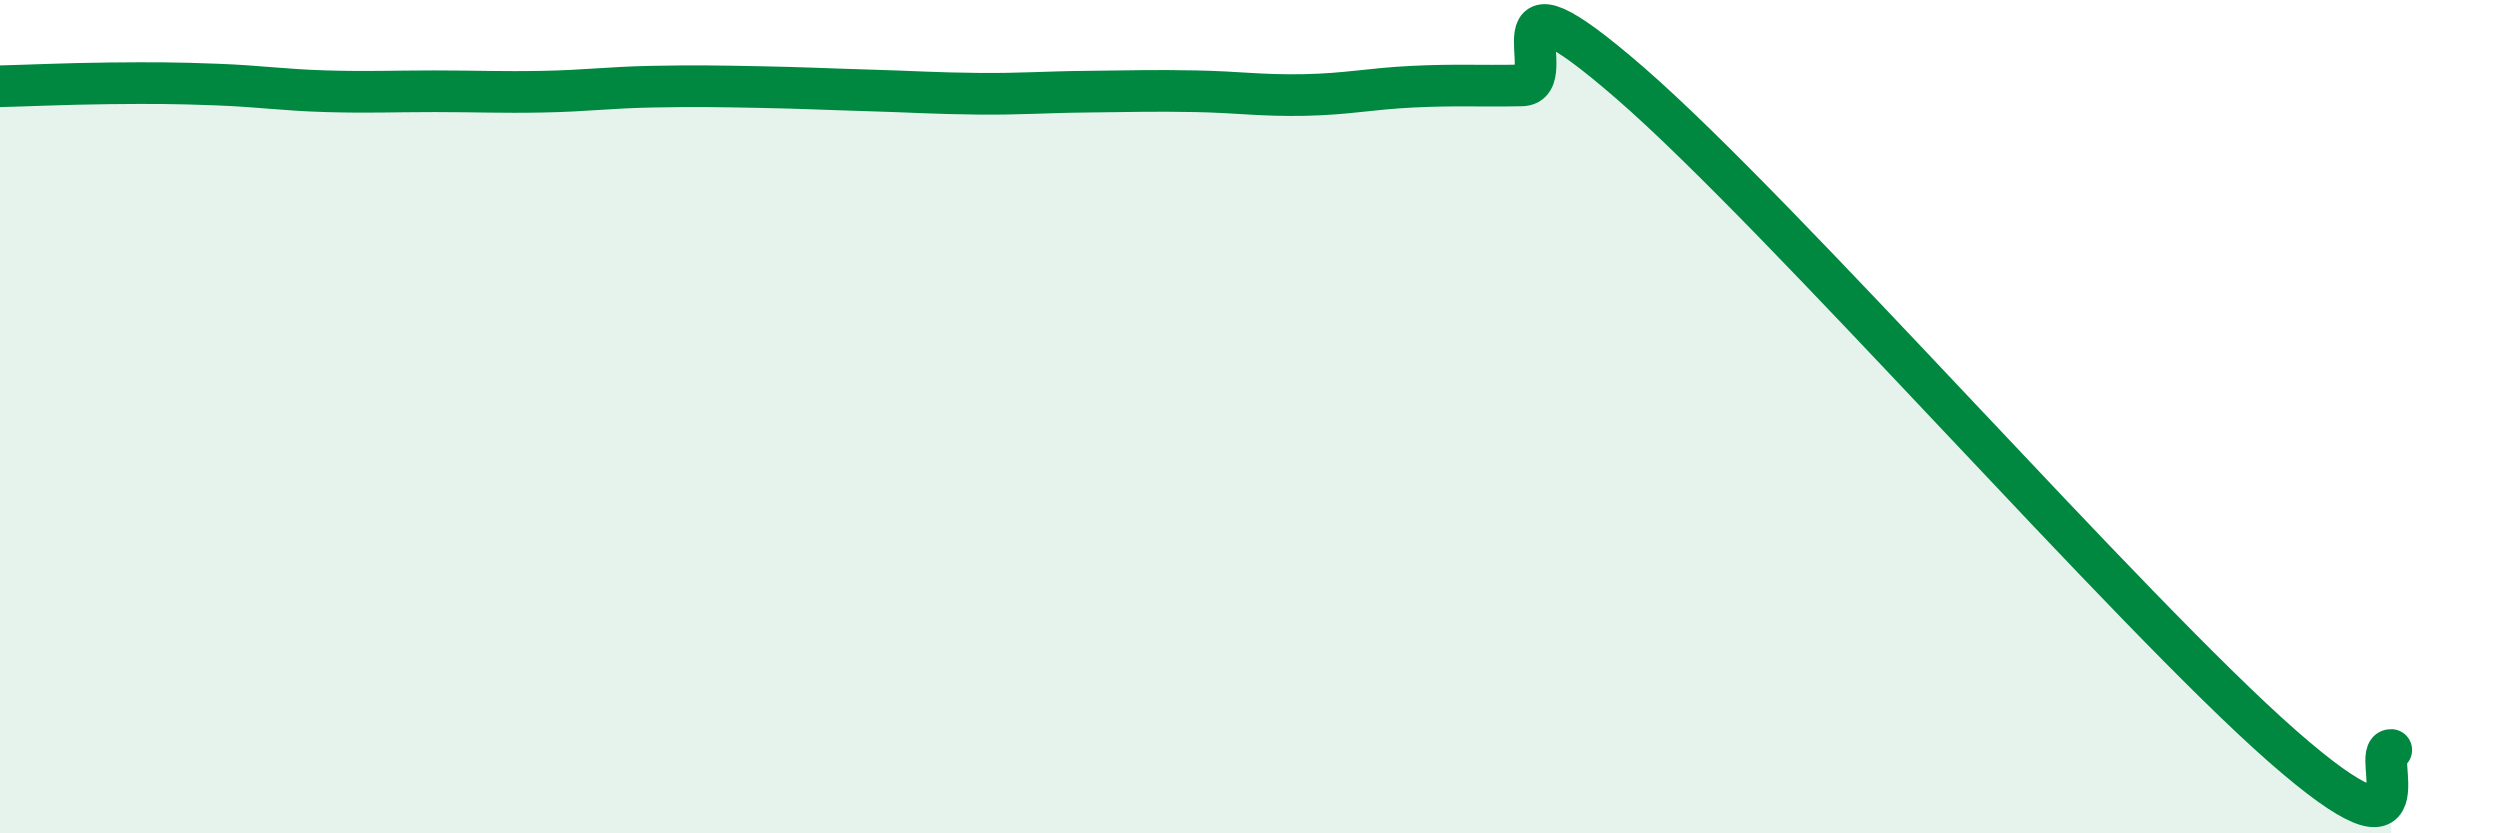 
    <svg width="60" height="20" viewBox="0 0 60 20" xmlns="http://www.w3.org/2000/svg">
      <path
        d="M 0,2.07 C 0.52,2.06 1.57,2.01 2.61,2 C 3.65,1.99 4.18,1.99 5.22,2.03 C 6.26,2.07 6.79,2.16 7.83,2.19 C 8.87,2.22 9.39,2.19 10.43,2.19 C 11.47,2.19 12,2.22 13.04,2.2 C 14.08,2.18 14.61,2.1 15.65,2.08 C 16.69,2.06 17.22,2.07 18.26,2.09 C 19.3,2.11 19.83,2.14 20.87,2.17 C 21.91,2.2 22.44,2.24 23.48,2.25 C 24.52,2.26 25.05,2.21 26.09,2.2 C 27.13,2.19 27.66,2.17 28.7,2.19 C 29.74,2.21 30.26,2.3 31.3,2.28 C 32.34,2.26 32.87,2.13 33.91,2.08 C 34.95,2.03 35.48,2.07 36.52,2.05 C 37.56,2.03 35.48,-1.17 39.13,2 C 42.78,5.17 51.13,14.71 54.78,17.91 C 58.43,21.11 56.87,17.98 57.39,18L57.39 20L0 20Z"
        fill="#008740"
        opacity="0.1"
        stroke-linecap="round"
        stroke-linejoin="round"
      />
      <path
        d="M 0,2.07 C 0.52,2.06 1.57,2.01 2.61,2 C 3.65,1.99 4.18,1.99 5.22,2.03 C 6.26,2.07 6.79,2.16 7.83,2.19 C 8.87,2.22 9.39,2.19 10.43,2.19 C 11.47,2.19 12,2.22 13.04,2.2 C 14.08,2.18 14.61,2.1 15.65,2.08 C 16.69,2.06 17.22,2.07 18.26,2.09 C 19.3,2.11 19.83,2.14 20.87,2.17 C 21.91,2.2 22.44,2.24 23.48,2.25 C 24.52,2.26 25.05,2.21 26.09,2.2 C 27.13,2.19 27.66,2.17 28.7,2.19 C 29.74,2.21 30.26,2.3 31.3,2.28 C 32.34,2.26 32.87,2.13 33.91,2.08 C 34.95,2.03 35.48,2.07 36.52,2.05 C 37.56,2.03 35.48,-1.17 39.13,2 C 42.78,5.17 51.13,14.71 54.78,17.91 C 58.43,21.11 56.87,17.98 57.39,18"
        stroke="#008740"
        stroke-width="1"
        fill="none"
        stroke-linecap="round"
        stroke-linejoin="round"
      />
    </svg>
  